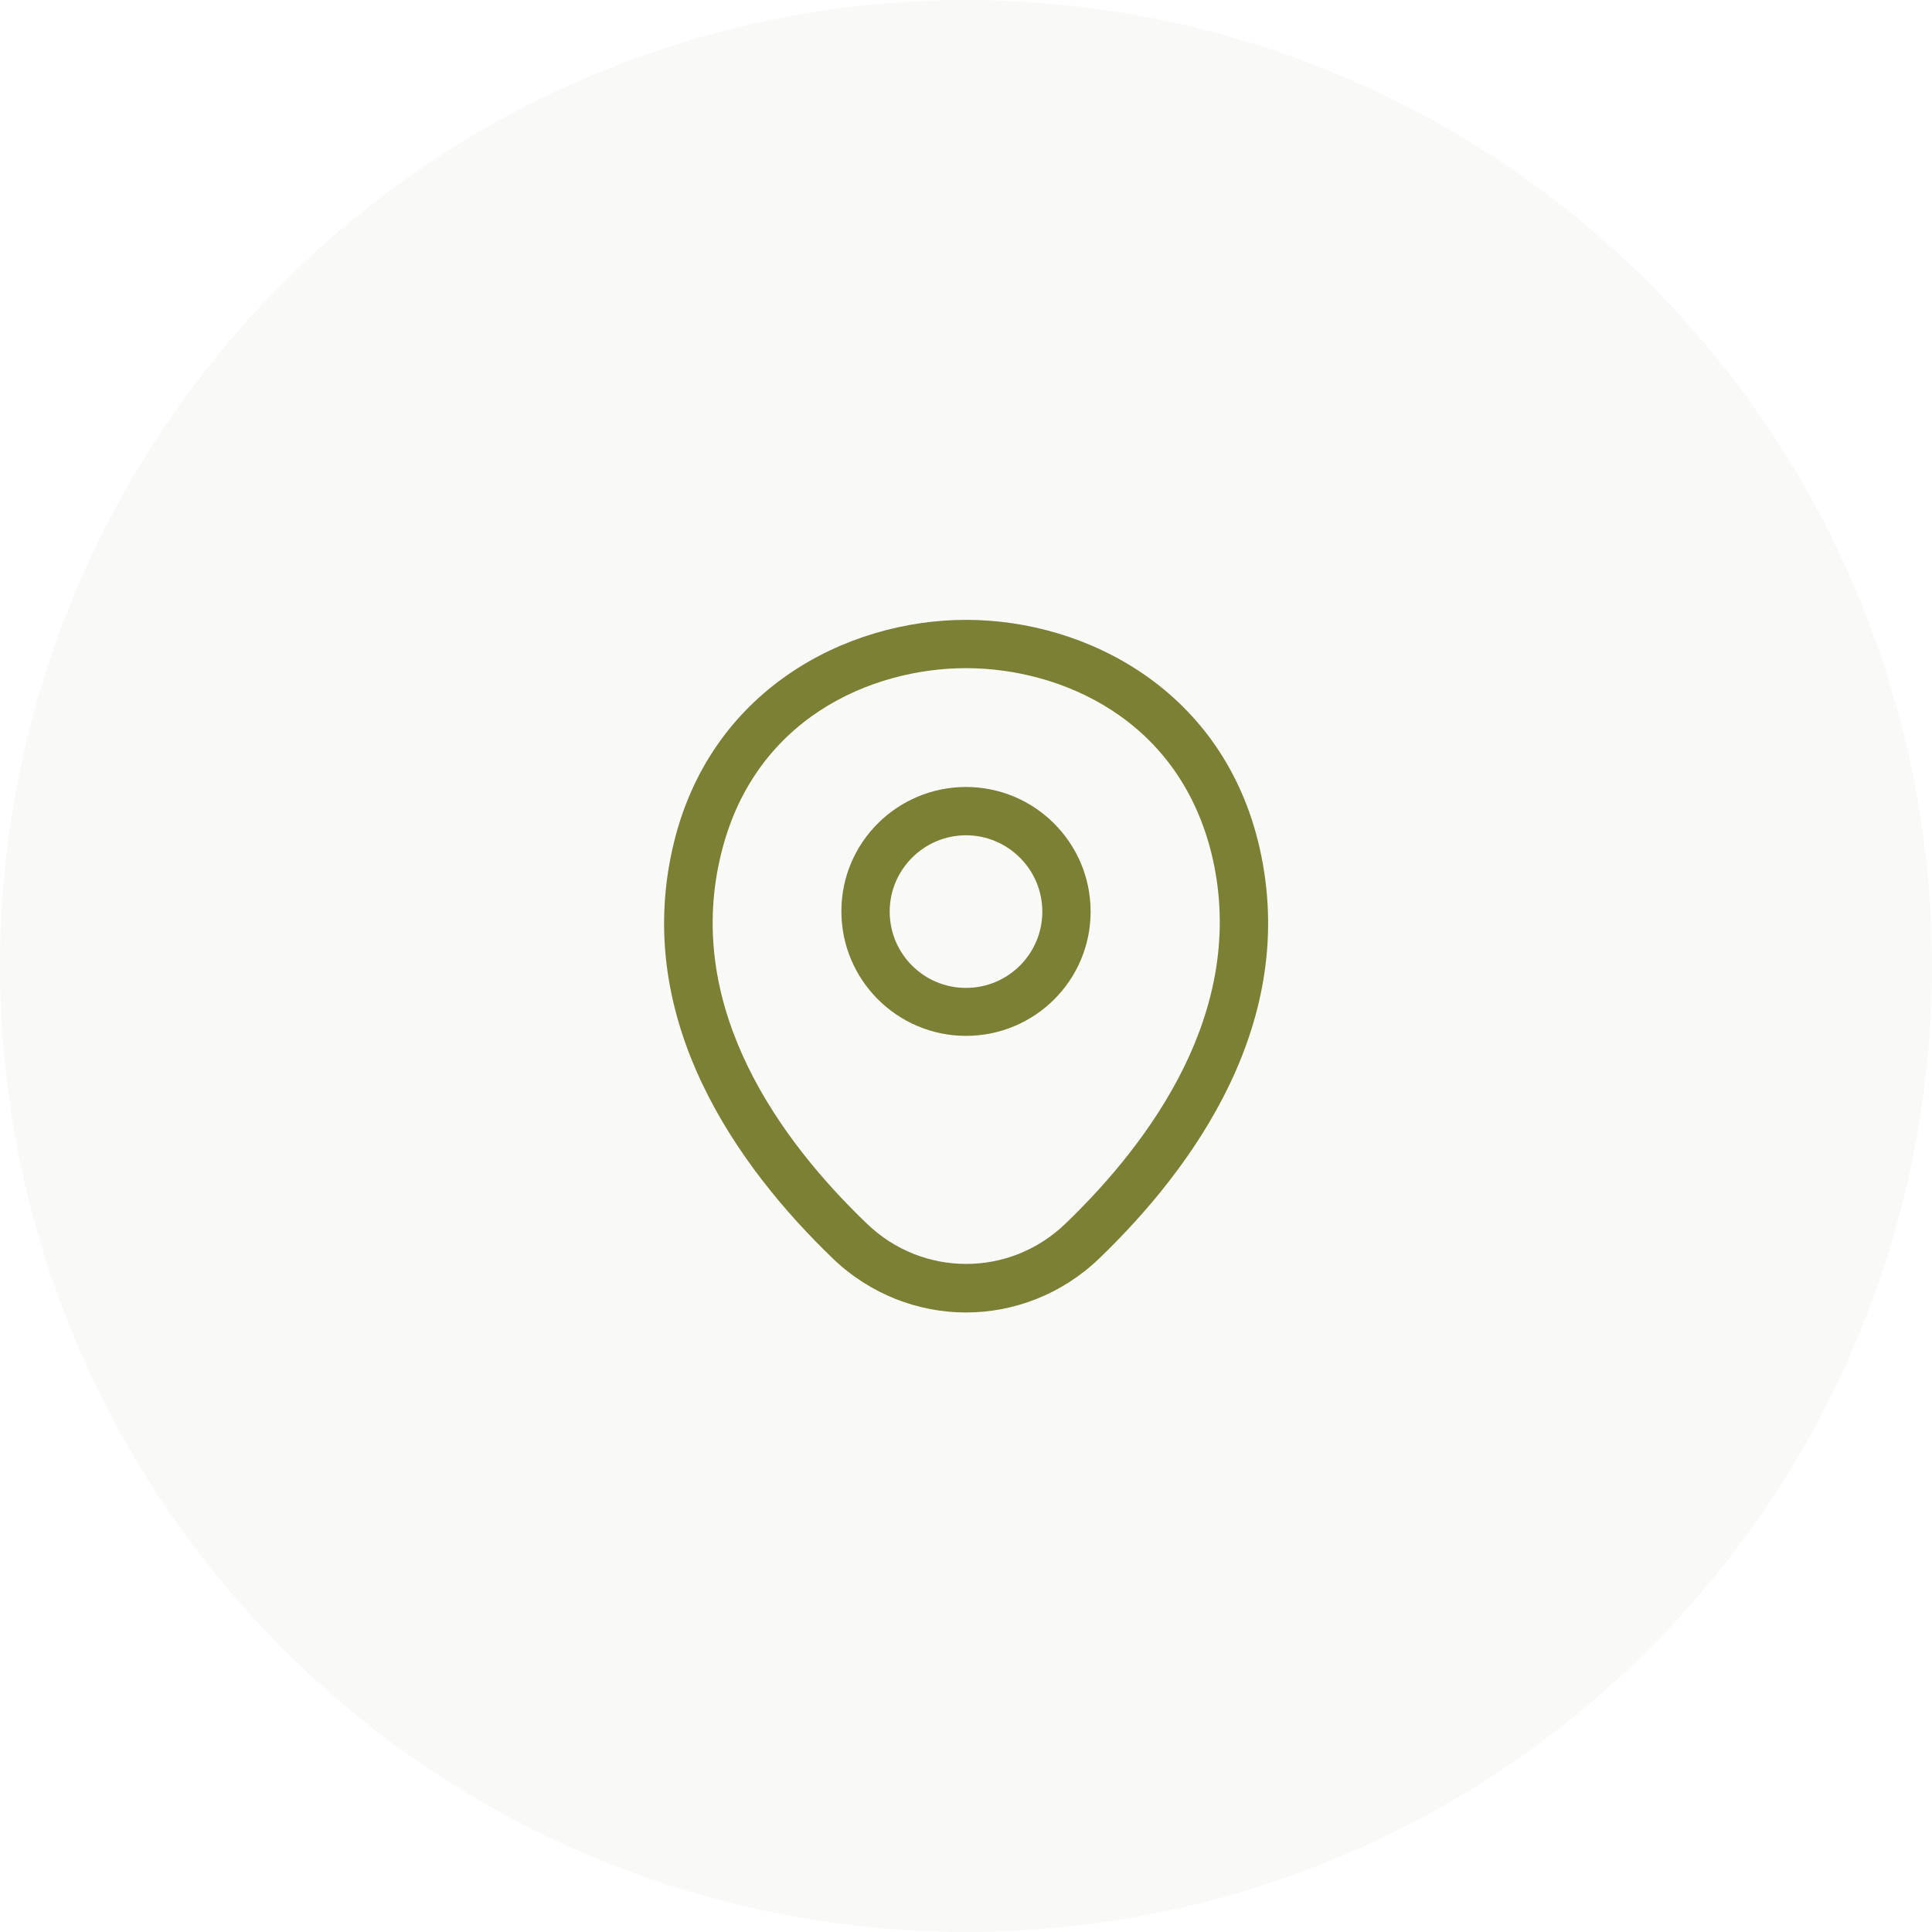 <svg xmlns="http://www.w3.org/2000/svg" fill="none" viewBox="0 0 80 80" height="80" width="80">
<circle fill="#7C8034" r="40" cy="40" cx="40" opacity="0.04"></circle>
<path fill="#7C8034" d="M40 42.893C37.16 42.893 34.84 40.587 34.84 37.733C34.84 34.88 37.16 32.587 40 32.587C42.84 32.587 45.16 34.893 45.16 37.747C45.16 40.6 42.84 42.893 40 42.893ZM40 34.587C38.267 34.587 36.84 36 36.84 37.747C36.84 39.493 38.253 40.907 40 40.907C41.746 40.907 43.16 39.493 43.16 37.747C43.16 36 41.733 34.587 40 34.587Z"></path>
<path fill="#7C8034" d="M40 54.347C38.027 54.347 36.04 53.6 34.494 52.12C30.56 48.333 26.214 42.293 27.854 35.107C29.334 28.587 35.027 25.667 40 25.667C40 25.667 40 25.667 40.014 25.667C44.987 25.667 50.68 28.587 52.16 35.12C53.787 42.307 49.44 48.333 45.507 52.12C43.96 53.6 41.974 54.347 40 54.347ZM40 27.667C36.12 27.667 31.134 29.733 29.814 35.547C28.374 41.827 32.32 47.24 35.894 50.667C38.2 52.893 41.814 52.893 44.12 50.667C47.68 47.24 51.627 41.827 50.214 35.547C48.88 29.733 43.88 27.667 40 27.667Z"></path>
</svg>

